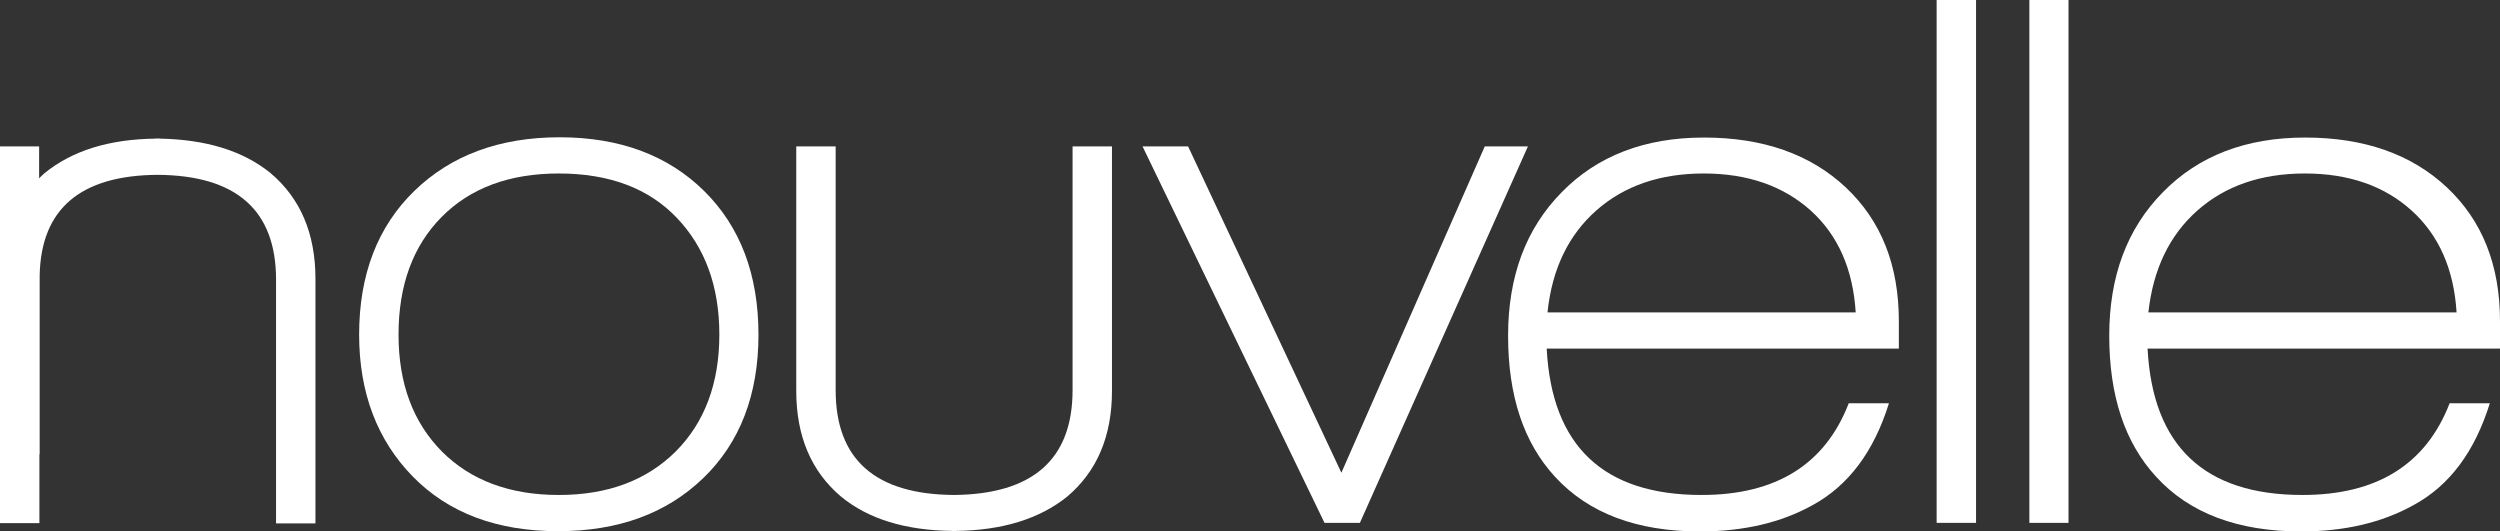 <svg xmlns="http://www.w3.org/2000/svg" width="433" height="92" viewBox="0 0 433 92" fill="none"><rect x="0" y="0" width="433" height="92" fill="#333333" stroke="none"/><g clip-path="url(#clip0)"><path d="M96.645 92C86.062 92 77.66 88.842 71.486 82.526C65.312 76.21 62.202 67.99 62.202 57.959C62.202 47.556 65.405 39.243 71.764 33.066C78.124 26.89 86.526 23.778 96.924 23.778C107.322 23.778 115.677 26.89 121.944 33.066C128.21 39.243 131.367 47.556 131.367 57.959C131.367 68.361 128.164 76.674 121.805 82.805C115.445 88.935 107.09 92 96.645 92ZM117.209 37.71C112.335 32.602 105.511 30.047 96.784 30.047C88.243 30.047 81.466 32.555 76.499 37.571C71.532 42.587 69.026 49.367 69.026 57.959C69.026 66.411 71.532 73.145 76.546 78.207C81.559 83.223 88.336 85.73 96.784 85.73C105.233 85.73 111.964 83.223 117.023 78.207C122.037 73.191 124.59 66.411 124.59 57.959C124.59 49.599 122.129 42.865 117.209 37.71Z" fill="white"></path><path d="M185.77 25.357V67.572C185.77 79.554 178.9 85.591 165.253 85.73C151.606 85.638 144.736 79.6 144.736 67.572V25.357H137.912V67.711C137.912 75.56 140.511 81.644 145.664 86.009C150.399 89.91 156.851 91.861 164.928 91.954V92C165.021 92 165.114 91.954 165.253 91.954C165.346 91.954 165.439 92 165.578 92V91.954C173.609 91.861 180.061 89.864 184.842 86.009C189.995 81.644 192.594 75.56 192.594 67.711V25.357H185.77Z" fill="white"></path><path d="M232.329 81.876L257.163 25.357H264.637L235.532 90.56H229.405L197.886 25.357H205.777" fill="white"></path><path d="M328.881 60.374H267.886C268.768 77.278 277.727 85.73 294.717 85.73C307.621 85.73 316.116 80.436 320.201 69.848H327.164C324.564 78.207 320.154 84.105 313.934 87.495C308.503 90.514 302.005 92.046 294.438 92.046C283.483 92.046 275.128 88.888 269.325 82.572C263.894 76.674 261.202 68.547 261.202 58.144C261.202 47.881 264.266 39.614 270.486 33.298C276.66 26.982 284.876 23.824 295.134 23.824C305.347 23.824 313.563 26.704 319.69 32.462C325.818 38.221 328.881 45.93 328.881 55.637V60.327V60.374ZM295.088 30.047C287.522 30.047 281.301 32.184 276.474 36.456C271.646 40.729 268.815 46.581 268.026 54.104H321.408C320.944 46.627 318.344 40.729 313.609 36.456C308.828 32.184 302.654 30.047 295.088 30.047Z" fill="white"></path><path d="M432.954 60.374H371.959C372.84 77.278 381.799 85.73 398.789 85.73C411.694 85.73 420.188 80.436 424.273 69.848H431.236C428.637 78.207 424.273 84.105 418.007 87.495C412.575 90.514 406.077 92.046 398.557 92.046C387.602 92.046 379.2 88.888 373.444 82.572C368.013 76.674 365.321 68.547 365.321 58.144C365.321 47.881 368.384 39.614 374.604 33.298C380.778 26.982 388.994 23.824 399.253 23.824C409.465 23.824 417.682 26.704 423.809 32.462C429.936 38.221 433 45.93 433 55.637V60.327L432.954 60.374ZM399.207 30.047C391.64 30.047 385.42 32.184 380.593 36.456C375.765 40.729 372.933 46.581 372.098 54.104H425.48C425.016 46.627 422.416 40.729 417.682 36.456C412.947 32.184 406.773 30.047 399.207 30.047Z" fill="white"></path><path d="M335.426 90.56V0H342.25V90.56H335.426Z" fill="white"></path><path d="M351.488 90.56V0H358.265V90.56H351.488Z" fill="white"></path><path d="M0 90.607H6.824V78.671H6.87V49.321V47.695C7.102 36.178 13.926 30.372 27.295 30.28C40.942 30.372 47.812 36.41 47.812 48.438V90.653H54.636V48.299C54.636 40.45 52.036 34.367 46.884 30.001C42.102 26.1 35.65 24.149 27.619 24.01V23.964C27.527 23.964 27.387 24.01 27.295 24.01C27.202 24.01 27.109 23.964 26.97 23.964V24.01C18.893 24.103 12.487 26.1 7.706 30.001C7.381 30.28 7.102 30.558 6.777 30.883V25.357H0V47.974C0 48.067 0 48.16 0 48.299" fill="white"></path></g><defs><clipPath id="clip0"><rect width="433" height="92" fill="white"></rect></clipPath></defs></svg>